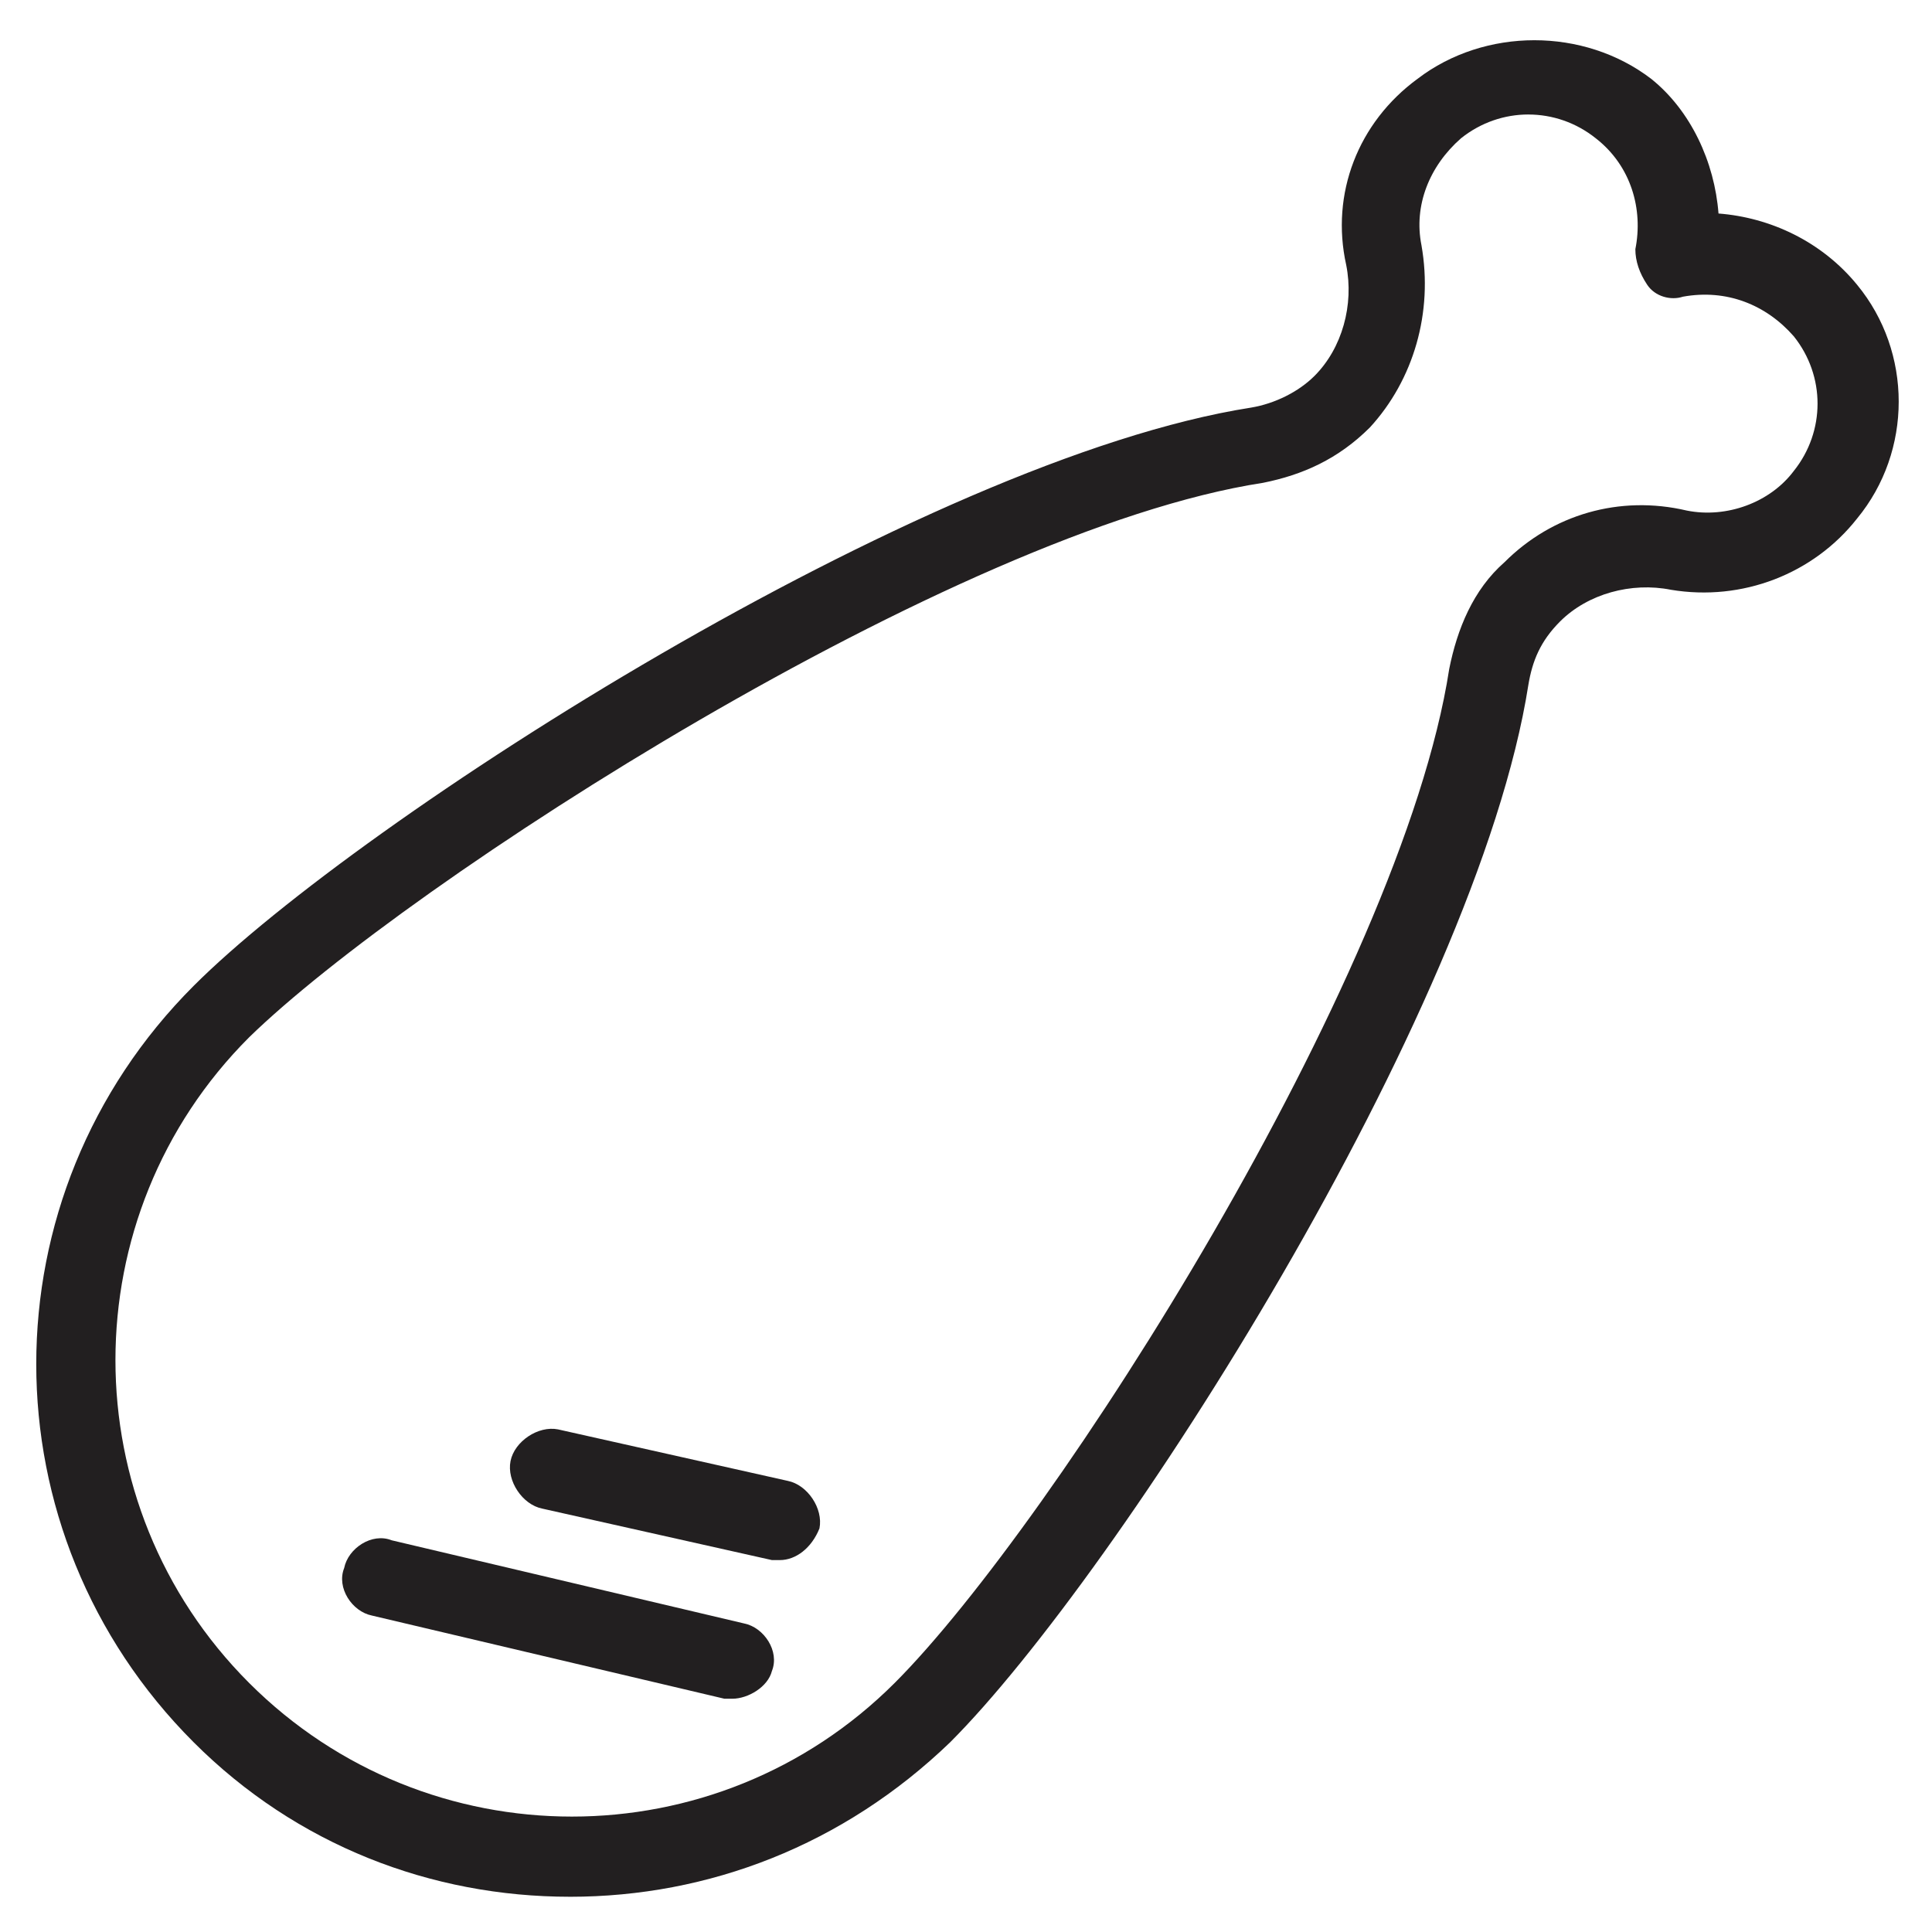 <?xml version="1.0" encoding="UTF-8"?>
<!-- Uploaded to: SVG Repo, www.svgrepo.com, Generator: SVG Repo Mixer Tools -->
<svg width="800px" height="800px" version="1.1" viewBox="144 144 512 512" xmlns="http://www.w3.org/2000/svg">
 <g fill="#221f20">
  <path d="m295.04 646.66c-36.734 0-72.422-13.645-99.711-40.934-55.629-55.629-55.629-144.84 0-200.47 44.082-44.082 193.13-139.6 280.24-153.24 6.297-1.051 12.594-4.199 16.793-8.398 7.348-7.348 10.496-18.895 8.398-29.391-4.199-18.895 3.148-37.785 18.895-49.332 17.844-13.645 44.082-13.645 61.926 0 10.492 8.398 16.793 22.043 17.84 35.688 13.645 1.051 27.289 7.348 36.734 18.895 14.695 17.844 14.695 44.082 0 61.926-11.547 14.695-30.438 22.043-49.332 18.895-10.496-2.098-22.043 1.051-29.391 8.398-5.246 5.246-7.348 10.496-8.398 16.793-13.645 87.117-109.16 236.16-153.24 280.24-28.332 27.289-64.02 40.934-100.75 40.934zm254-472.32c-6.297 0-12.594 2.098-17.844 6.297-8.398 7.348-12.594 17.844-10.496 28.34 3.148 17.844-2.098 35.688-13.645 48.281-8.398 8.398-17.844 12.594-28.34 14.695-81.867 12.594-226.71 106.01-268.7 146.95-47.23 47.23-47.23 123.85 0 171.09 47.23 47.23 123.85 47.23 171.09 0 41.984-41.984 134.35-186.83 146.95-268.7 2.098-10.496 6.297-20.992 14.695-28.34 12.594-12.594 30.438-17.844 48.281-13.645 10.496 2.098 22.043-2.098 28.34-10.496 8.398-10.496 8.398-25.191 0-35.688-7.348-8.398-17.844-12.594-29.391-10.496-3.148 1.051-7.348 0-9.445-3.148-2.098-3.148-3.148-6.297-3.148-9.445 2.098-10.496-1.051-22.043-10.496-29.391-5.25-4.195-11.547-6.297-17.844-6.297z"/>
  <path d="m338.07 594.18h-2.098l-93.414-22.043c-5.246-1.051-9.445-7.348-7.348-12.594 1.051-5.246 7.348-9.445 12.594-7.348l93.414 22.043c5.246 1.051 9.445 7.348 7.348 12.594-1.047 4.199-6.297 7.348-10.496 7.348z"/>
  <path d="m350.67 557.44h-2.098l-60.879-13.645c-5.246-1.051-9.445-7.348-8.398-12.594 1.051-5.246 7.348-9.445 12.594-8.398l60.879 13.645c5.246 1.051 9.445 7.348 8.398 12.594-2.102 5.25-6.297 8.398-10.496 8.398z"/>
 </g>
</svg>